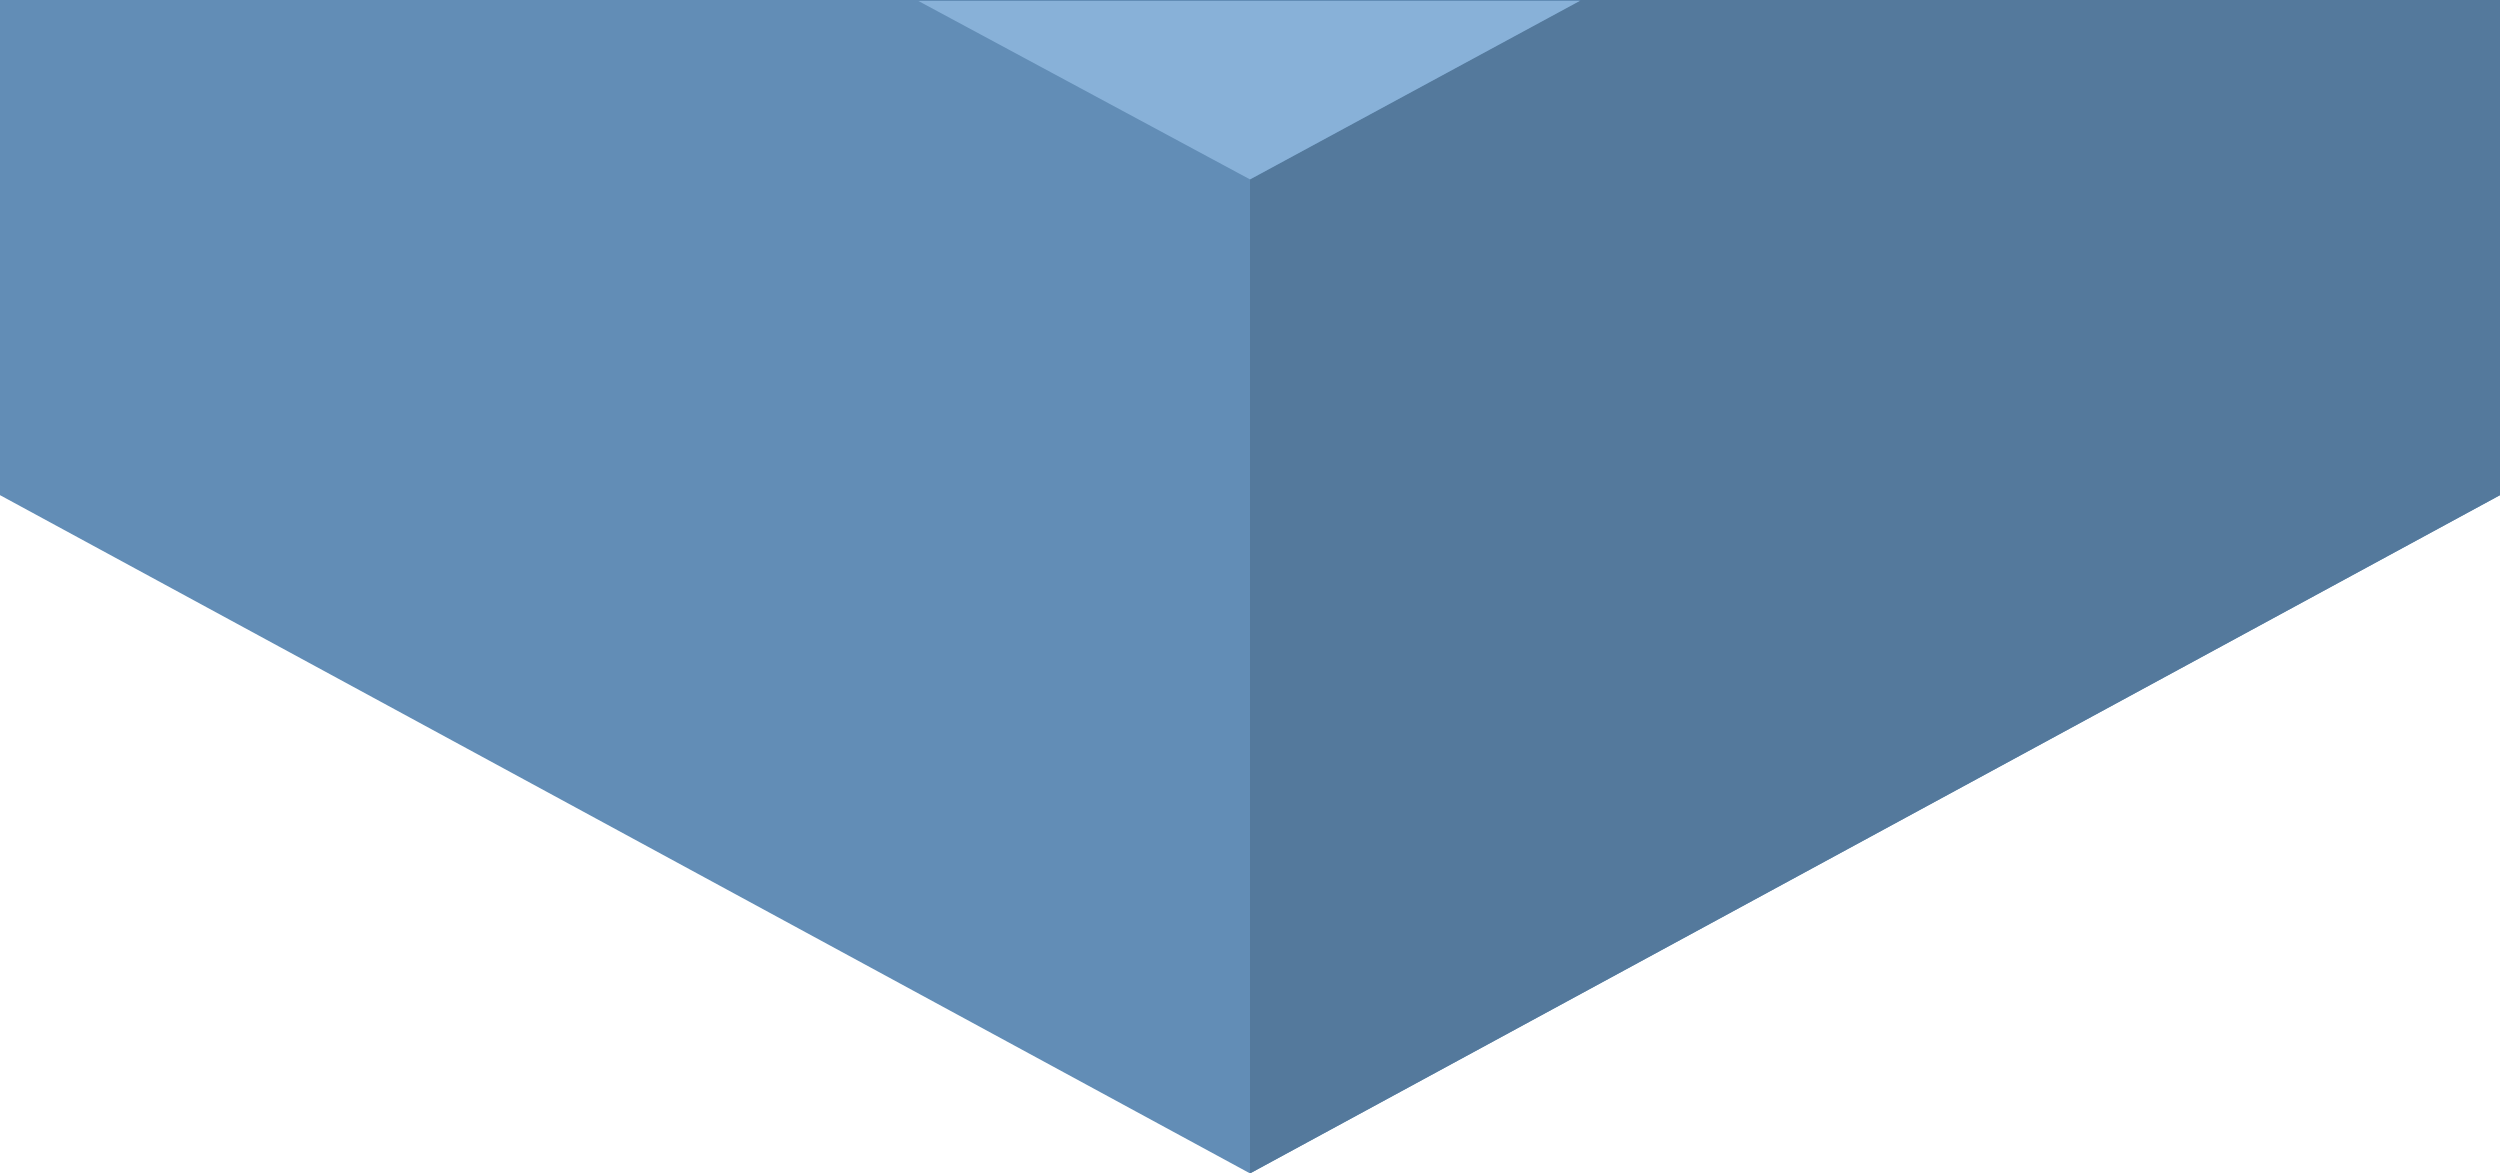 <svg xmlns="http://www.w3.org/2000/svg" viewBox="0 0 1289 605"><path fill="#628db6" d="M0 0v255.3L644.5 605 1289 255.3V0z"/><path fill="#54799c" d="M644.5 605L1289 255.3v.7V0H815L644.5 92.5z"/><path fill="#88b1d8" d="M473.5.5h341l-170 92z"/></svg>